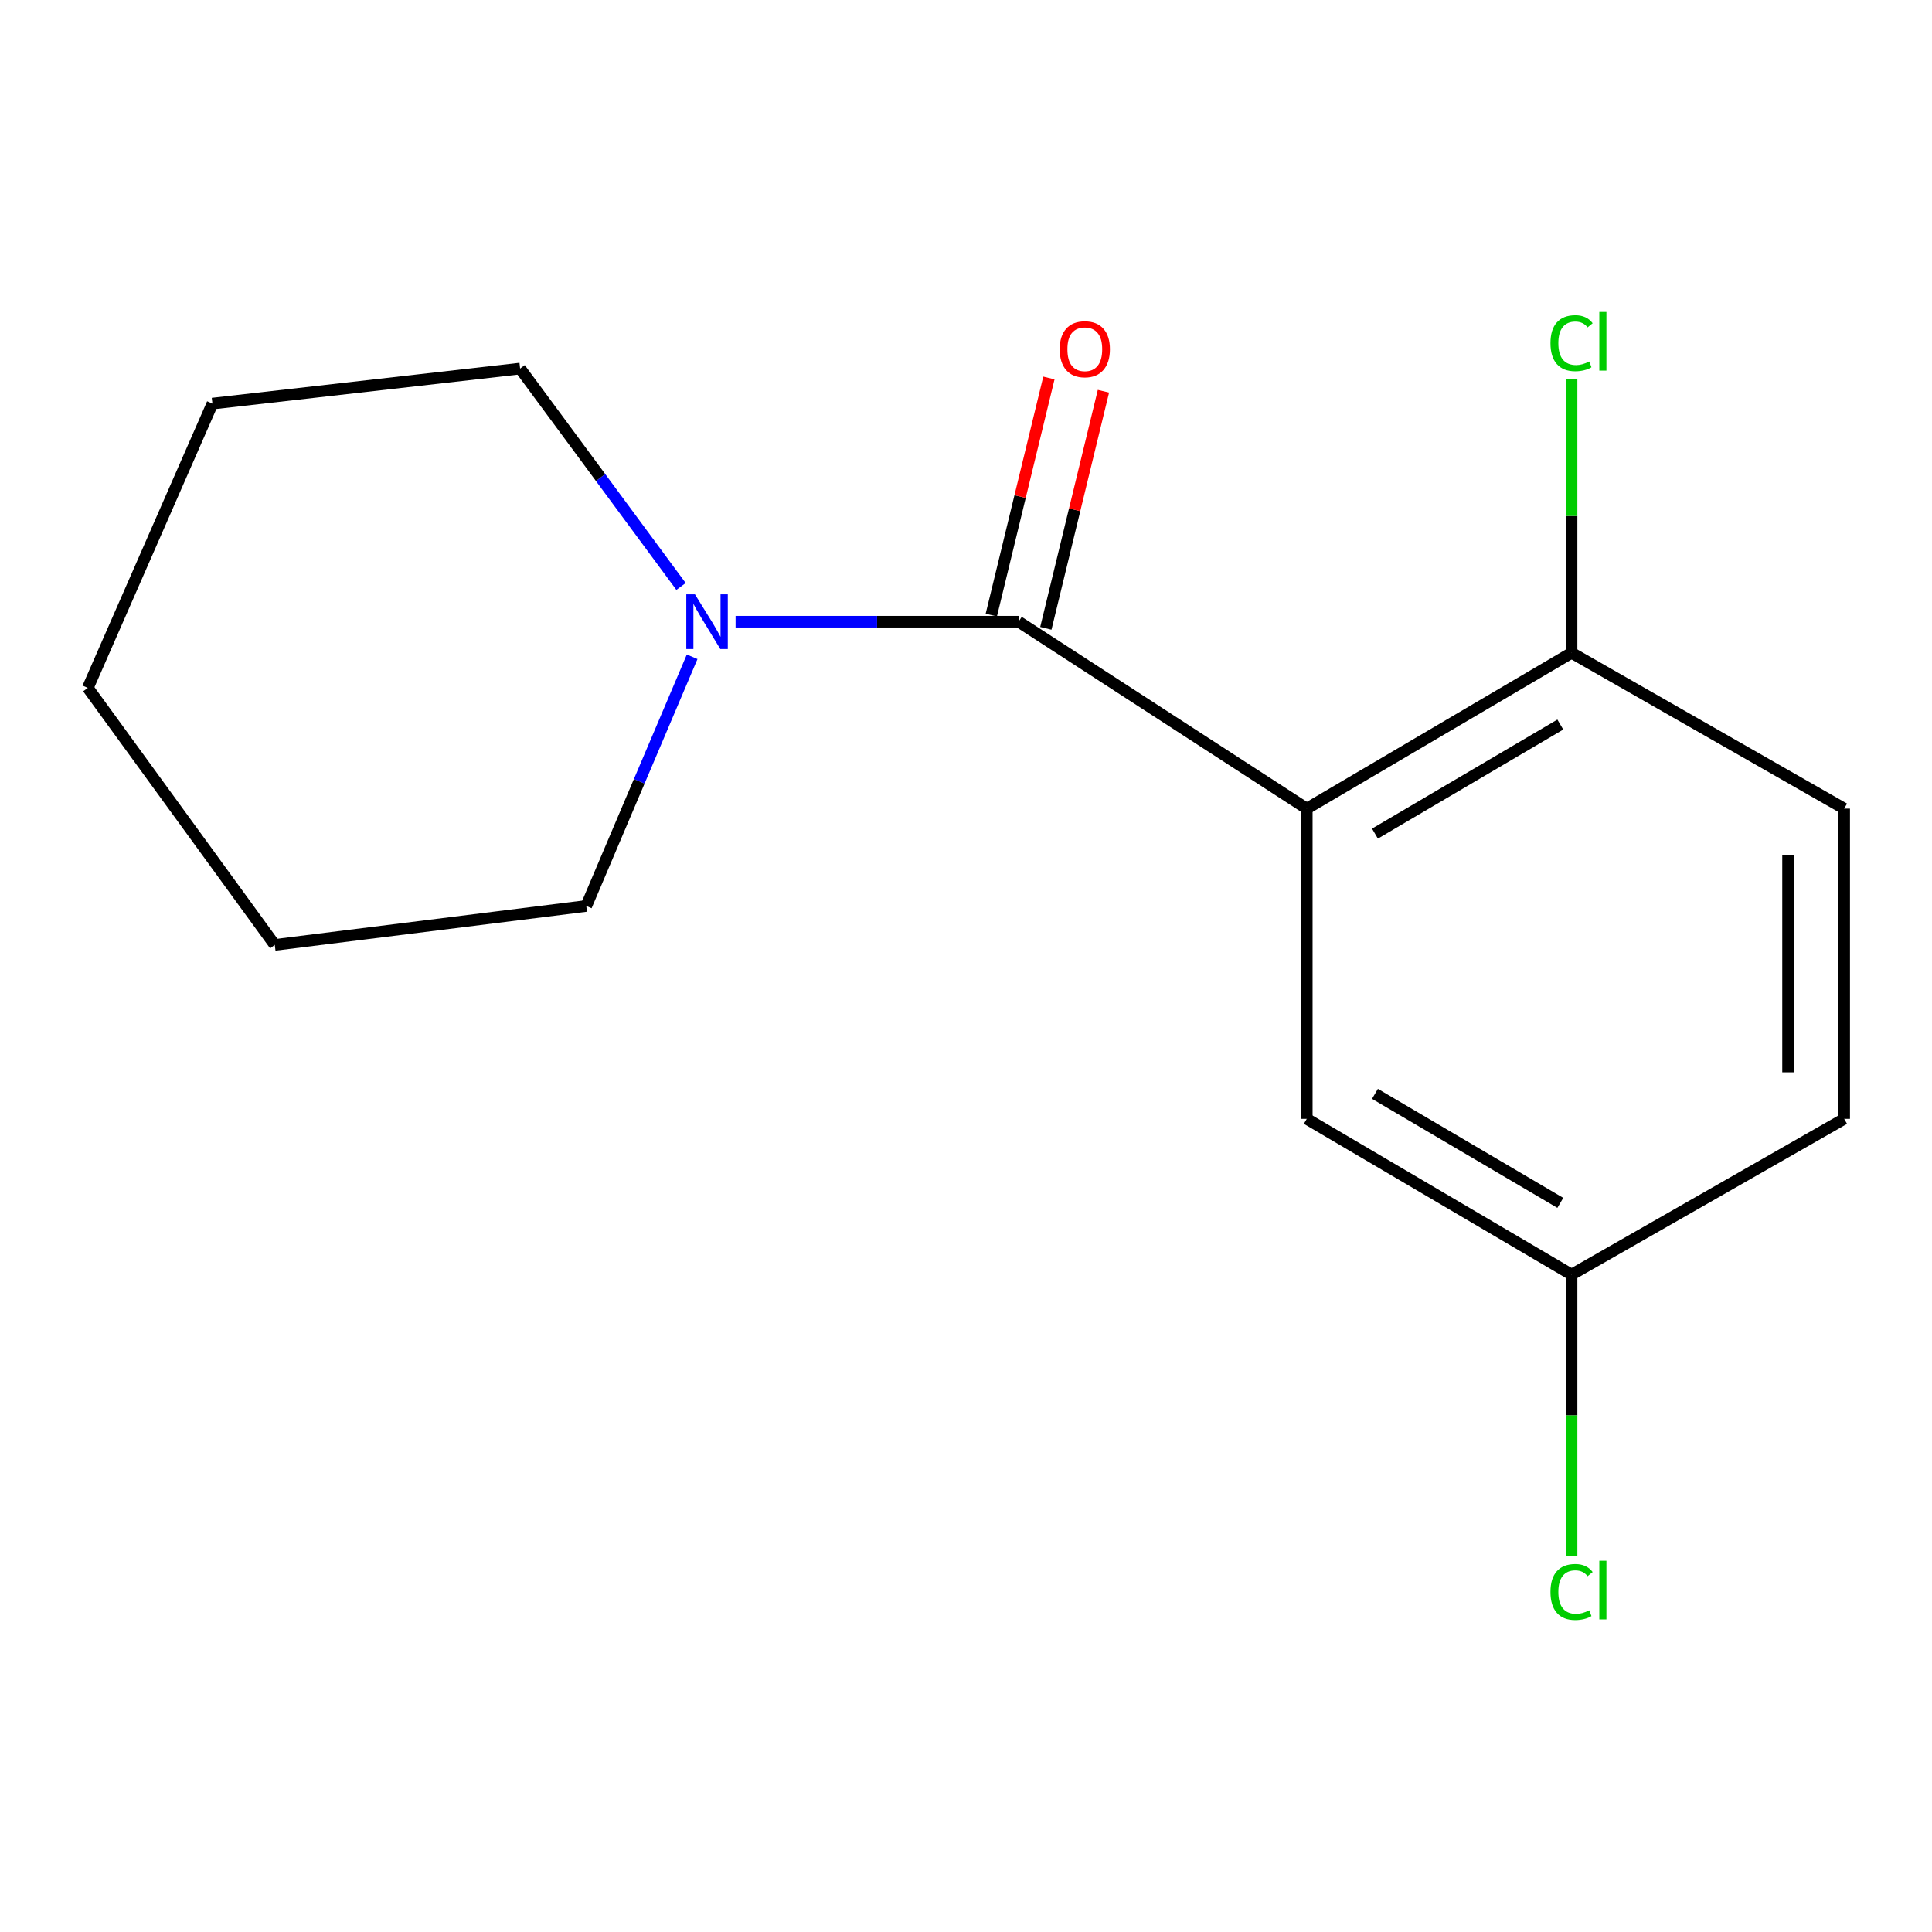 <?xml version='1.0' encoding='iso-8859-1'?>
<svg version='1.1' baseProfile='full'
              xmlns='http://www.w3.org/2000/svg'
                      xmlns:rdkit='http://www.rdkit.org/xml'
                      xmlns:xlink='http://www.w3.org/1999/xlink'
                  xml:space='preserve'
width='1000px' height='1000px' viewBox='0 0 1000 1000'>
<!-- END OF HEADER -->
<rect style='opacity:1.0;fill:#FFFFFF;stroke:none' width='1000' height='1000' x='0' y='0'> </rect>
<path class='bond-0' d='M 676.386,418.543 L 527.211,321.788' style='fill:none;fill-rule:evenodd;stroke:#000000;stroke-width:6px;stroke-linecap:butt;stroke-linejoin:miter;stroke-opacity:1' />
<path class='bond-2' d='M 676.386,418.543 L 813.44,337.895' style='fill:none;fill-rule:evenodd;stroke:#000000;stroke-width:6px;stroke-linecap:butt;stroke-linejoin:miter;stroke-opacity:1' />
<path class='bond-2' d='M 711.677,431.483 L 807.615,375.03' style='fill:none;fill-rule:evenodd;stroke:#000000;stroke-width:6px;stroke-linecap:butt;stroke-linejoin:miter;stroke-opacity:1' />
<path class='bond-3' d='M 676.386,418.543 L 676.386,579.112' style='fill:none;fill-rule:evenodd;stroke:#000000;stroke-width:6px;stroke-linecap:butt;stroke-linejoin:miter;stroke-opacity:1' />
<path class='bond-1' d='M 527.211,321.788 L 453.973,321.788' style='fill:none;fill-rule:evenodd;stroke:#000000;stroke-width:6px;stroke-linecap:butt;stroke-linejoin:miter;stroke-opacity:1' />
<path class='bond-1' d='M 453.973,321.788 L 380.735,321.788' style='fill:none;fill-rule:evenodd;stroke:#0000FF;stroke-width:6px;stroke-linecap:butt;stroke-linejoin:miter;stroke-opacity:1' />
<path class='bond-4' d='M 541.326,325.217 L 556.232,263.86' style='fill:none;fill-rule:evenodd;stroke:#000000;stroke-width:6px;stroke-linecap:butt;stroke-linejoin:miter;stroke-opacity:1' />
<path class='bond-4' d='M 556.232,263.86 L 571.138,202.502' style='fill:none;fill-rule:evenodd;stroke:#FF0000;stroke-width:6px;stroke-linecap:butt;stroke-linejoin:miter;stroke-opacity:1' />
<path class='bond-4' d='M 513.096,318.359 L 528.002,257.002' style='fill:none;fill-rule:evenodd;stroke:#000000;stroke-width:6px;stroke-linecap:butt;stroke-linejoin:miter;stroke-opacity:1' />
<path class='bond-4' d='M 528.002,257.002 L 542.908,195.644' style='fill:none;fill-rule:evenodd;stroke:#FF0000;stroke-width:6px;stroke-linecap:butt;stroke-linejoin:miter;stroke-opacity:1' />
<path class='bond-10' d='M 352.5,303.557 L 310.854,247.163' style='fill:none;fill-rule:evenodd;stroke:#0000FF;stroke-width:6px;stroke-linecap:butt;stroke-linejoin:miter;stroke-opacity:1' />
<path class='bond-10' d='M 310.854,247.163 L 269.209,190.77' style='fill:none;fill-rule:evenodd;stroke:#000000;stroke-width:6px;stroke-linecap:butt;stroke-linejoin:miter;stroke-opacity:1' />
<path class='bond-11' d='M 358.25,339.945 L 330.853,404.437' style='fill:none;fill-rule:evenodd;stroke:#0000FF;stroke-width:6px;stroke-linecap:butt;stroke-linejoin:miter;stroke-opacity:1' />
<path class='bond-11' d='M 330.853,404.437 L 303.456,468.93' style='fill:none;fill-rule:evenodd;stroke:#000000;stroke-width:6px;stroke-linecap:butt;stroke-linejoin:miter;stroke-opacity:1' />
<path class='bond-5' d='M 813.44,337.895 L 954.545,418.543' style='fill:none;fill-rule:evenodd;stroke:#000000;stroke-width:6px;stroke-linecap:butt;stroke-linejoin:miter;stroke-opacity:1' />
<path class='bond-7' d='M 813.44,337.895 L 813.44,267.057' style='fill:none;fill-rule:evenodd;stroke:#000000;stroke-width:6px;stroke-linecap:butt;stroke-linejoin:miter;stroke-opacity:1' />
<path class='bond-7' d='M 813.44,267.057 L 813.44,196.219' style='fill:none;fill-rule:evenodd;stroke:#00CC00;stroke-width:6px;stroke-linecap:butt;stroke-linejoin:miter;stroke-opacity:1' />
<path class='bond-6' d='M 676.386,579.112 L 813.44,659.744' style='fill:none;fill-rule:evenodd;stroke:#000000;stroke-width:6px;stroke-linecap:butt;stroke-linejoin:miter;stroke-opacity:1' />
<path class='bond-6' d='M 711.675,566.168 L 807.613,622.61' style='fill:none;fill-rule:evenodd;stroke:#000000;stroke-width:6px;stroke-linecap:butt;stroke-linejoin:miter;stroke-opacity:1' />
<path class='bond-15' d='M 954.545,418.543 L 954.545,579.112' style='fill:none;fill-rule:evenodd;stroke:#000000;stroke-width:6px;stroke-linecap:butt;stroke-linejoin:miter;stroke-opacity:1' />
<path class='bond-15' d='M 925.495,442.628 L 925.495,555.027' style='fill:none;fill-rule:evenodd;stroke:#000000;stroke-width:6px;stroke-linecap:butt;stroke-linejoin:miter;stroke-opacity:1' />
<path class='bond-8' d='M 813.44,659.744 L 954.545,579.112' style='fill:none;fill-rule:evenodd;stroke:#000000;stroke-width:6px;stroke-linecap:butt;stroke-linejoin:miter;stroke-opacity:1' />
<path class='bond-9' d='M 813.44,659.744 L 813.44,732.613' style='fill:none;fill-rule:evenodd;stroke:#000000;stroke-width:6px;stroke-linecap:butt;stroke-linejoin:miter;stroke-opacity:1' />
<path class='bond-9' d='M 813.44,732.613 L 813.44,805.483' style='fill:none;fill-rule:evenodd;stroke:#00CC00;stroke-width:6px;stroke-linecap:butt;stroke-linejoin:miter;stroke-opacity:1' />
<path class='bond-12' d='M 269.209,190.77 L 109.947,208.91' style='fill:none;fill-rule:evenodd;stroke:#000000;stroke-width:6px;stroke-linecap:butt;stroke-linejoin:miter;stroke-opacity:1' />
<path class='bond-13' d='M 303.456,468.93 L 142.225,489.088' style='fill:none;fill-rule:evenodd;stroke:#000000;stroke-width:6px;stroke-linecap:butt;stroke-linejoin:miter;stroke-opacity:1' />
<path class='bond-16' d='M 109.947,208.91 L 45.455,356.052' style='fill:none;fill-rule:evenodd;stroke:#000000;stroke-width:6px;stroke-linecap:butt;stroke-linejoin:miter;stroke-opacity:1' />
<path class='bond-14' d='M 142.225,489.088 L 45.455,356.052' style='fill:none;fill-rule:evenodd;stroke:#000000;stroke-width:6px;stroke-linecap:butt;stroke-linejoin:miter;stroke-opacity:1' />
<path  class='atom-2' d='M 359.704 307.628
L 368.984 322.628
Q 369.904 324.108, 371.384 326.788
Q 372.864 329.468, 372.944 329.628
L 372.944 307.628
L 376.704 307.628
L 376.704 335.948
L 372.824 335.948
L 362.864 319.548
Q 361.704 317.628, 360.464 315.428
Q 359.264 313.228, 358.904 312.548
L 358.904 335.948
L 355.224 335.948
L 355.224 307.628
L 359.704 307.628
' fill='#0000FF'/>
<path  class='atom-5' d='M 548.49 180.763
Q 548.49 173.963, 551.85 170.163
Q 555.21 166.363, 561.49 166.363
Q 567.77 166.363, 571.13 170.163
Q 574.49 173.963, 574.49 180.763
Q 574.49 187.643, 571.09 191.563
Q 567.69 195.443, 561.49 195.443
Q 555.25 195.443, 551.85 191.563
Q 548.49 187.683, 548.49 180.763
M 561.49 192.243
Q 565.81 192.243, 568.13 189.363
Q 570.49 186.443, 570.49 180.763
Q 570.49 175.203, 568.13 172.403
Q 565.81 169.563, 561.49 169.563
Q 557.17 169.563, 554.81 172.363
Q 552.49 175.163, 552.49 180.763
Q 552.49 186.483, 554.81 189.363
Q 557.17 192.243, 561.49 192.243
' fill='#FF0000'/>
<path  class='atom-8' d='M 802.52 177.628
Q 802.52 170.588, 805.8 166.908
Q 809.12 163.188, 815.4 163.188
Q 821.24 163.188, 824.36 167.308
L 821.72 169.468
Q 819.44 166.468, 815.4 166.468
Q 811.12 166.468, 808.84 169.348
Q 806.6 172.188, 806.6 177.628
Q 806.6 183.228, 808.92 186.108
Q 811.28 188.988, 815.84 188.988
Q 818.96 188.988, 822.6 187.108
L 823.72 190.108
Q 822.24 191.068, 820 191.628
Q 817.76 192.188, 815.28 192.188
Q 809.12 192.188, 805.8 188.428
Q 802.52 184.668, 802.52 177.628
' fill='#00CC00'/>
<path  class='atom-8' d='M 827.8 161.468
L 831.48 161.468
L 831.48 191.828
L 827.8 191.828
L 827.8 161.468
' fill='#00CC00'/>
<path  class='atom-10' d='M 802.52 824.005
Q 802.52 816.965, 805.8 813.285
Q 809.12 809.565, 815.4 809.565
Q 821.24 809.565, 824.36 813.685
L 821.72 815.845
Q 819.44 812.845, 815.4 812.845
Q 811.12 812.845, 808.84 815.725
Q 806.6 818.565, 806.6 824.005
Q 806.6 829.605, 808.92 832.485
Q 811.28 835.365, 815.84 835.365
Q 818.96 835.365, 822.6 833.485
L 823.72 836.485
Q 822.24 837.445, 820 838.005
Q 817.76 838.565, 815.28 838.565
Q 809.12 838.565, 805.8 834.805
Q 802.52 831.045, 802.52 824.005
' fill='#00CC00'/>
<path  class='atom-10' d='M 827.8 807.845
L 831.48 807.845
L 831.48 838.205
L 827.8 838.205
L 827.8 807.845
' fill='#00CC00'/>
</svg>
